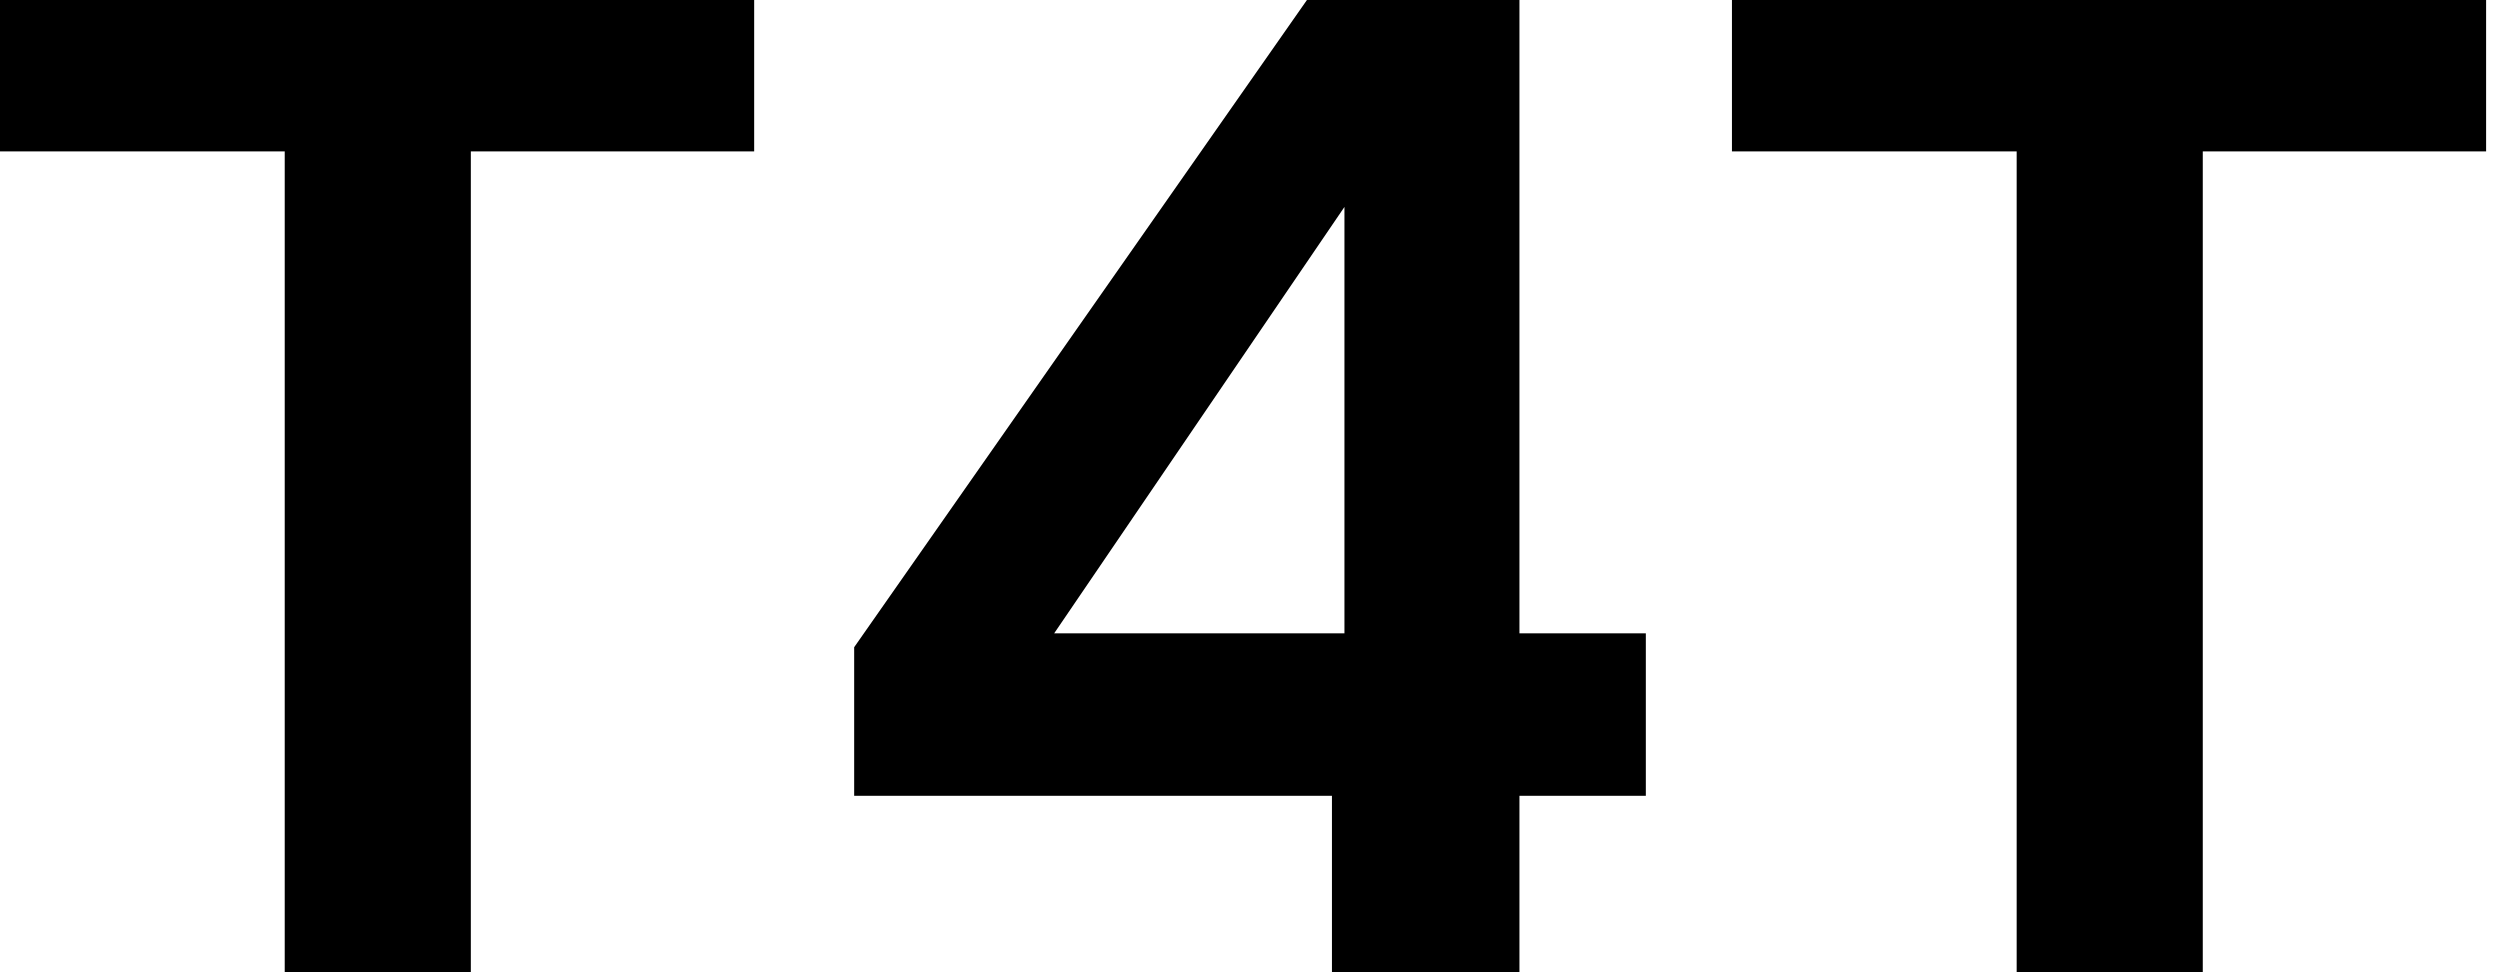 <svg baseProfile="full" height="28" version="1.1" viewBox="0 0 72 28" width="72" xmlns="http://www.w3.org/2000/svg" xmlns:ev="http://www.w3.org/2001/xml-events" xmlns:xlink="http://www.w3.org/1999/xlink"><defs /><g><path d="M9.28 28.0V4.36H1.08V0.0H22.8V4.36H14.64V28.0Z M39.44 28.0V22.92H25.68V18.64L38.72 0.0H44.84V18.24H48.48V22.92H44.84V28.0ZM31.44 18.24H39.8V5.96Z M59.16 28.0V4.36H50.96V0.0H72.68V4.36H64.52V28.0Z " fill="rgb(0,0,0)" transform="translate(-1.08, 0)" /></g></svg>